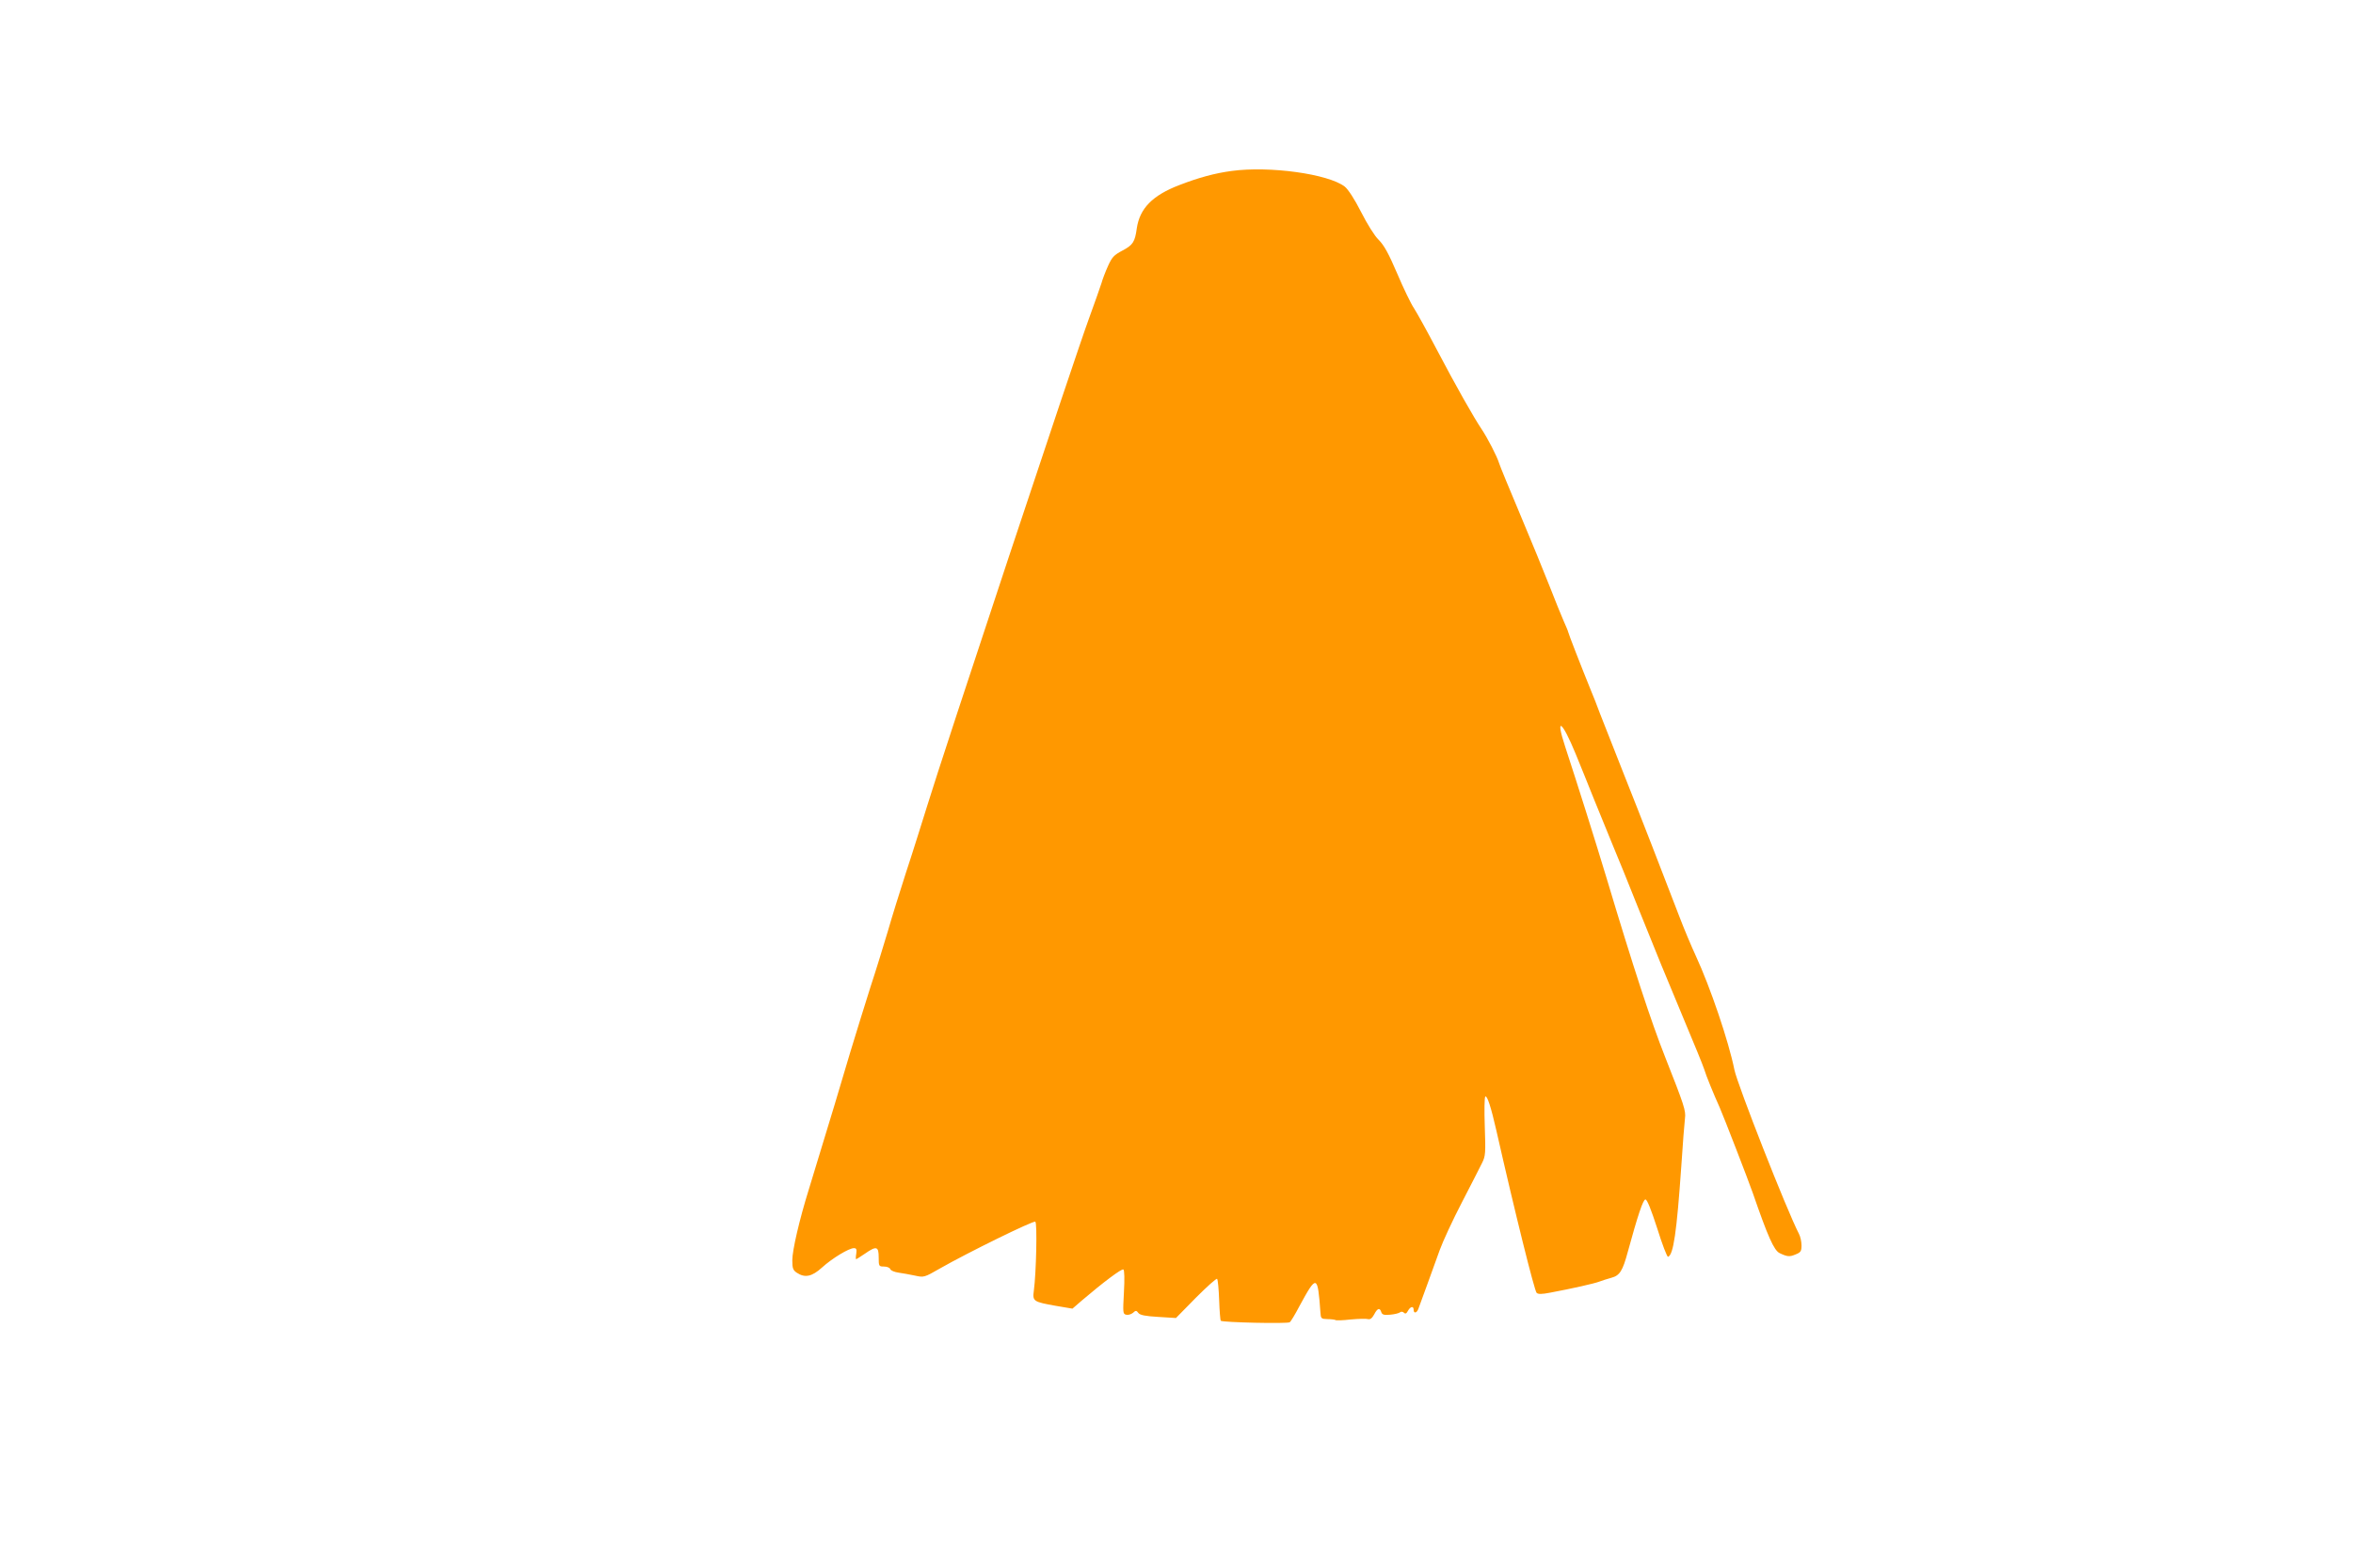 <?xml version="1.0" standalone="no"?>
<!DOCTYPE svg PUBLIC "-//W3C//DTD SVG 20010904//EN"
 "http://www.w3.org/TR/2001/REC-SVG-20010904/DTD/svg10.dtd">
<svg version="1.0" xmlns="http://www.w3.org/2000/svg"
 width="1280pt" height="853pt" viewBox="0 0 1280 853"
 preserveAspectRatio="xMidYMid meet">
<g transform="translate(0,853) scale(0.1,-0.1)"
fill="#ff9800" stroke="none">
<path d="M6700 7600 c-91 -12 -182 -37 -285 -77 -146 -56 -215 -127 -231 -235
-10 -74 -21 -91 -78 -121 -47 -25 -57 -36 -79 -85 -14 -31 -30 -73 -35 -92 -6
-19 -37 -107 -69 -195 -71 -192 -798 -2382 -878 -2645 -32 -102 -83 -266 -116
-365 -32 -99 -77 -243 -99 -320 -23 -77 -65 -214 -95 -305 -29 -91 -78 -250
-110 -355 -31 -104 -69 -233 -85 -285 -16 -52 -48 -156 -70 -230 -23 -74 -54
-178 -70 -230 -52 -167 -90 -332 -90 -386 0 -44 4 -54 25 -68 44 -29 82 -21
137 29 55 50 146 105 173 105 14 0 16 -6 13 -30 -3 -16 -3 -30 -1 -30 3 0 24
14 48 30 63 44 75 40 75 -20 0 -48 1 -50 29 -50 16 0 31 -6 34 -14 3 -8 23
-16 44 -19 21 -3 61 -10 89 -16 50 -11 51 -11 138 39 147 84 507 261 518 254
11 -7 5 -278 -8 -375 -8 -58 -3 -61 121 -83 l89 -15 52 45 c115 98 216 174
225 168 6 -3 7 -54 3 -124 -6 -111 -6 -118 12 -122 10 -3 27 2 37 10 15 14 19
14 30 -1 9 -11 37 -17 108 -21 l96 -6 108 110 c60 60 112 107 116 103 4 -5 9
-56 11 -115 2 -59 6 -109 9 -113 9 -9 363 -17 375 -8 6 4 30 44 53 88 94 173
99 172 114 -35 2 -33 4 -35 39 -36 21 0 40 -3 43 -5 2 -3 39 -2 82 3 43 4 86
5 95 2 12 -3 22 5 33 25 18 35 31 39 39 13 5 -14 14 -17 48 -14 24 2 48 8 54
13 6 5 15 4 21 -2 8 -8 14 -5 22 10 13 24 31 28 31 6 0 -21 16 -19 25 3 10 26
82 225 117 322 17 47 71 164 121 260 50 96 99 193 110 215 18 36 19 54 14 197
-3 87 -2 160 3 163 10 6 31 -57 60 -185 103 -454 207 -871 219 -883 8 -8 28
-8 74 1 118 22 242 50 267 60 14 5 43 15 66 21 45 12 61 37 89 141 54 197 83
285 96 285 9 0 31 -55 64 -157 27 -87 54 -157 59 -155 29 10 47 133 72 492 8
121 17 238 20 261 6 41 -5 73 -108 334 -77 195 -171 481 -319 975 -62 205
-156 504 -225 714 -55 167 -17 141 57 -39 28 -69 73 -179 99 -245 27 -66 72
-176 100 -245 29 -69 93 -226 142 -350 113 -281 134 -332 250 -610 52 -124
101 -243 108 -265 11 -37 52 -137 85 -210 22 -50 156 -396 180 -465 82 -237
115 -312 146 -327 42 -20 54 -21 87 -7 28 11 32 18 32 49 0 20 -6 48 -14 63
-66 127 -334 810 -351 892 -31 155 -132 452 -210 620 -24 52 -64 147 -88 210
-98 255 -204 529 -304 780 -58 146 -116 294 -130 330 -13 36 -37 97 -53 135
-48 118 -120 303 -120 309 0 3 -11 29 -24 58 -13 29 -47 114 -76 188 -29 74
-101 250 -160 390 -59 140 -111 266 -115 280 -11 37 -64 139 -95 185 -43 64
-140 235 -244 433 -53 101 -109 202 -124 225 -16 23 -57 108 -91 188 -47 110
-72 155 -101 184 -22 21 -62 85 -96 152 -36 71 -71 124 -89 138 -90 69 -409
113 -615 85z"/>
</g>
</svg>
